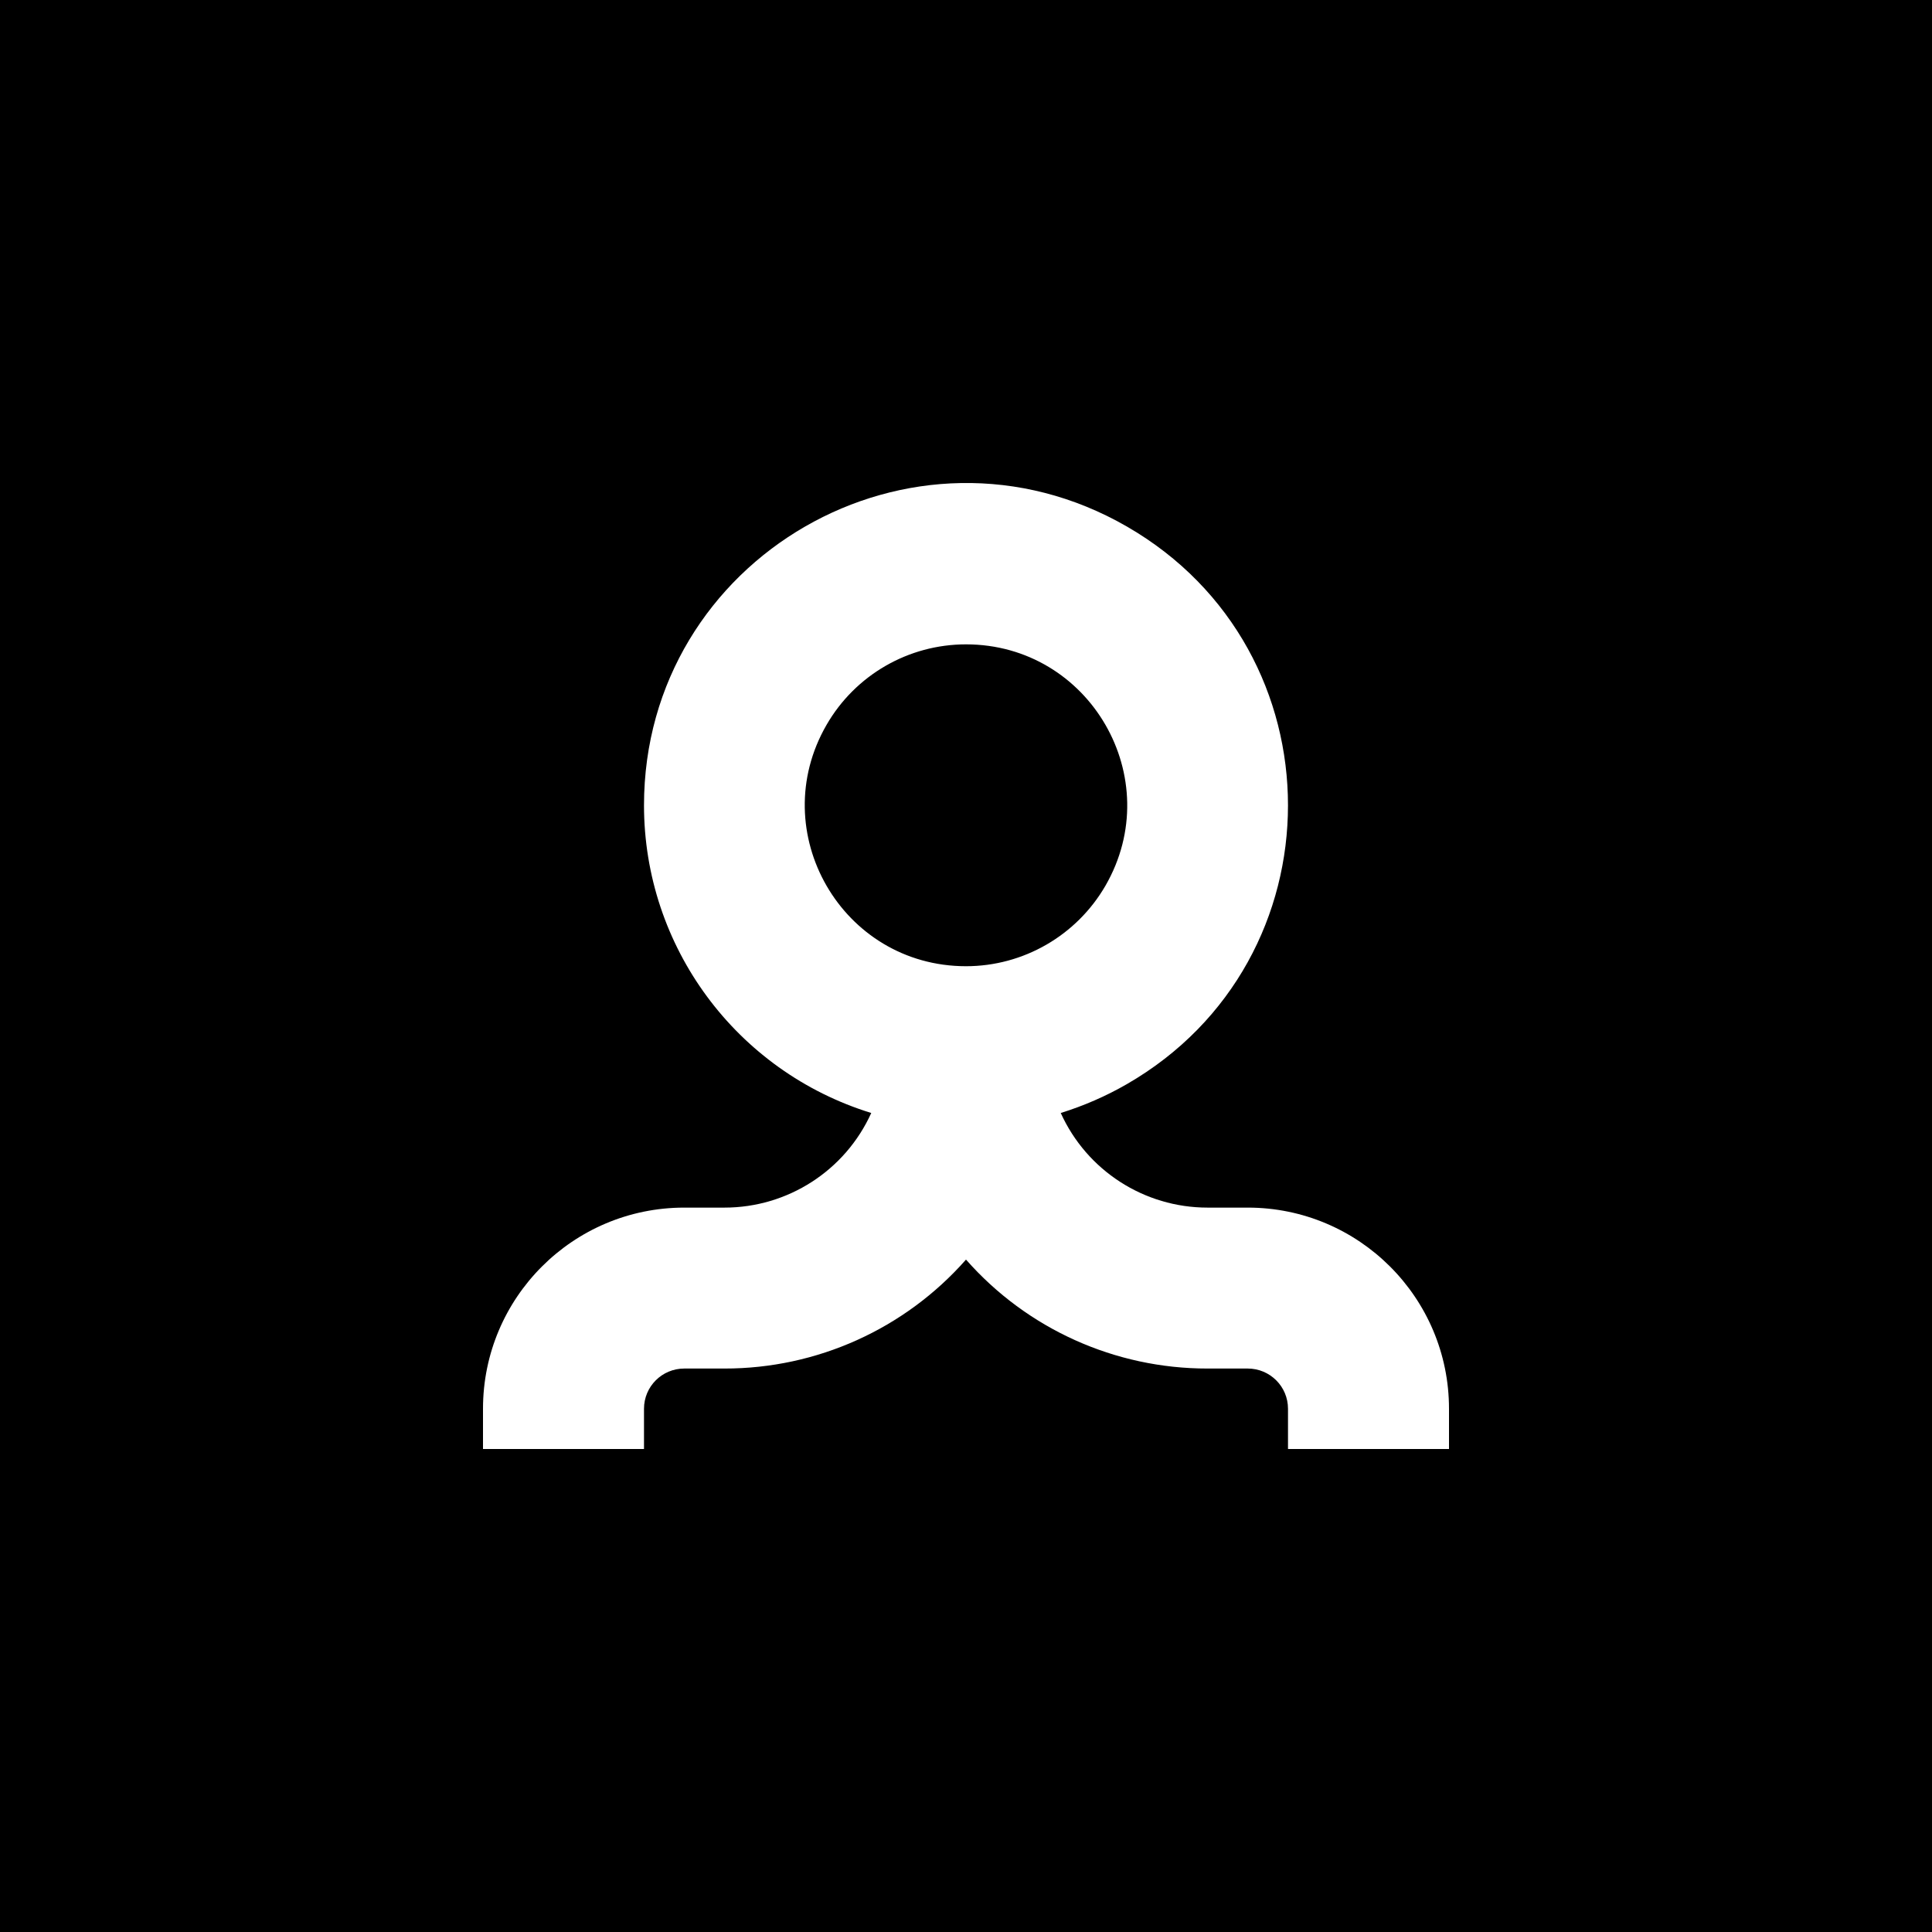 <?xml version="1.0" encoding="utf-8"?>
<svg viewBox="0 0 480 480" width="480px" height="480px" xmlns="http://www.w3.org/2000/svg">
  <rect x="0" y="0" width="480" height="480" fill="#808080" stroke="none"/>
  <rect width="480" height="480" style="stroke: rgb(0, 0, 0); stroke-width: 0px;"/>
  <path fill-rule="evenodd" clip-rule="evenodd" d="M 160 200.071 C 160.02 138.498 226.68 100.055 280.02 130.841 C 333.34 161.628 333.32 238.574 279.98 269.34 C 274.78 272.34 269.26 274.738 263.54 276.518 C 270.02 290.831 284.28 300.027 300 300.027 L 310 300.027 C 337.6 300.027 360 322.397 360 350.005 L 360 360 L 320 360 L 320 350.005 C 320 344.468 315.52 340.01 310 340.01 L 300 340.01 C 277.02 340.03 255.16 330.174 240 312.942 C 224.82 330.174 202.96 340.03 180 340.01 L 170 340.01 C 164.48 340.01 160 344.468 160 350.005 L 160 360 L 120 360 L 120 350.005 C 120 322.397 142.38 300.027 170 300.027 L 180 300.027 C 195.72 300.027 209.98 290.831 216.46 276.518 C 182.9 266.162 160 235.176 160 200.071 Z M 240 240.054 C 209.2 240.054 189.96 206.728 205.36 180.08 C 212.5 167.706 225.7 160.089 240 160.089 C 270.78 160.089 290.04 193.394 274.64 220.062 C 267.48 232.417 254.28 240.054 240 240.054 Z" style="fill: rgb(255, 255, 255);"/>
</svg>
